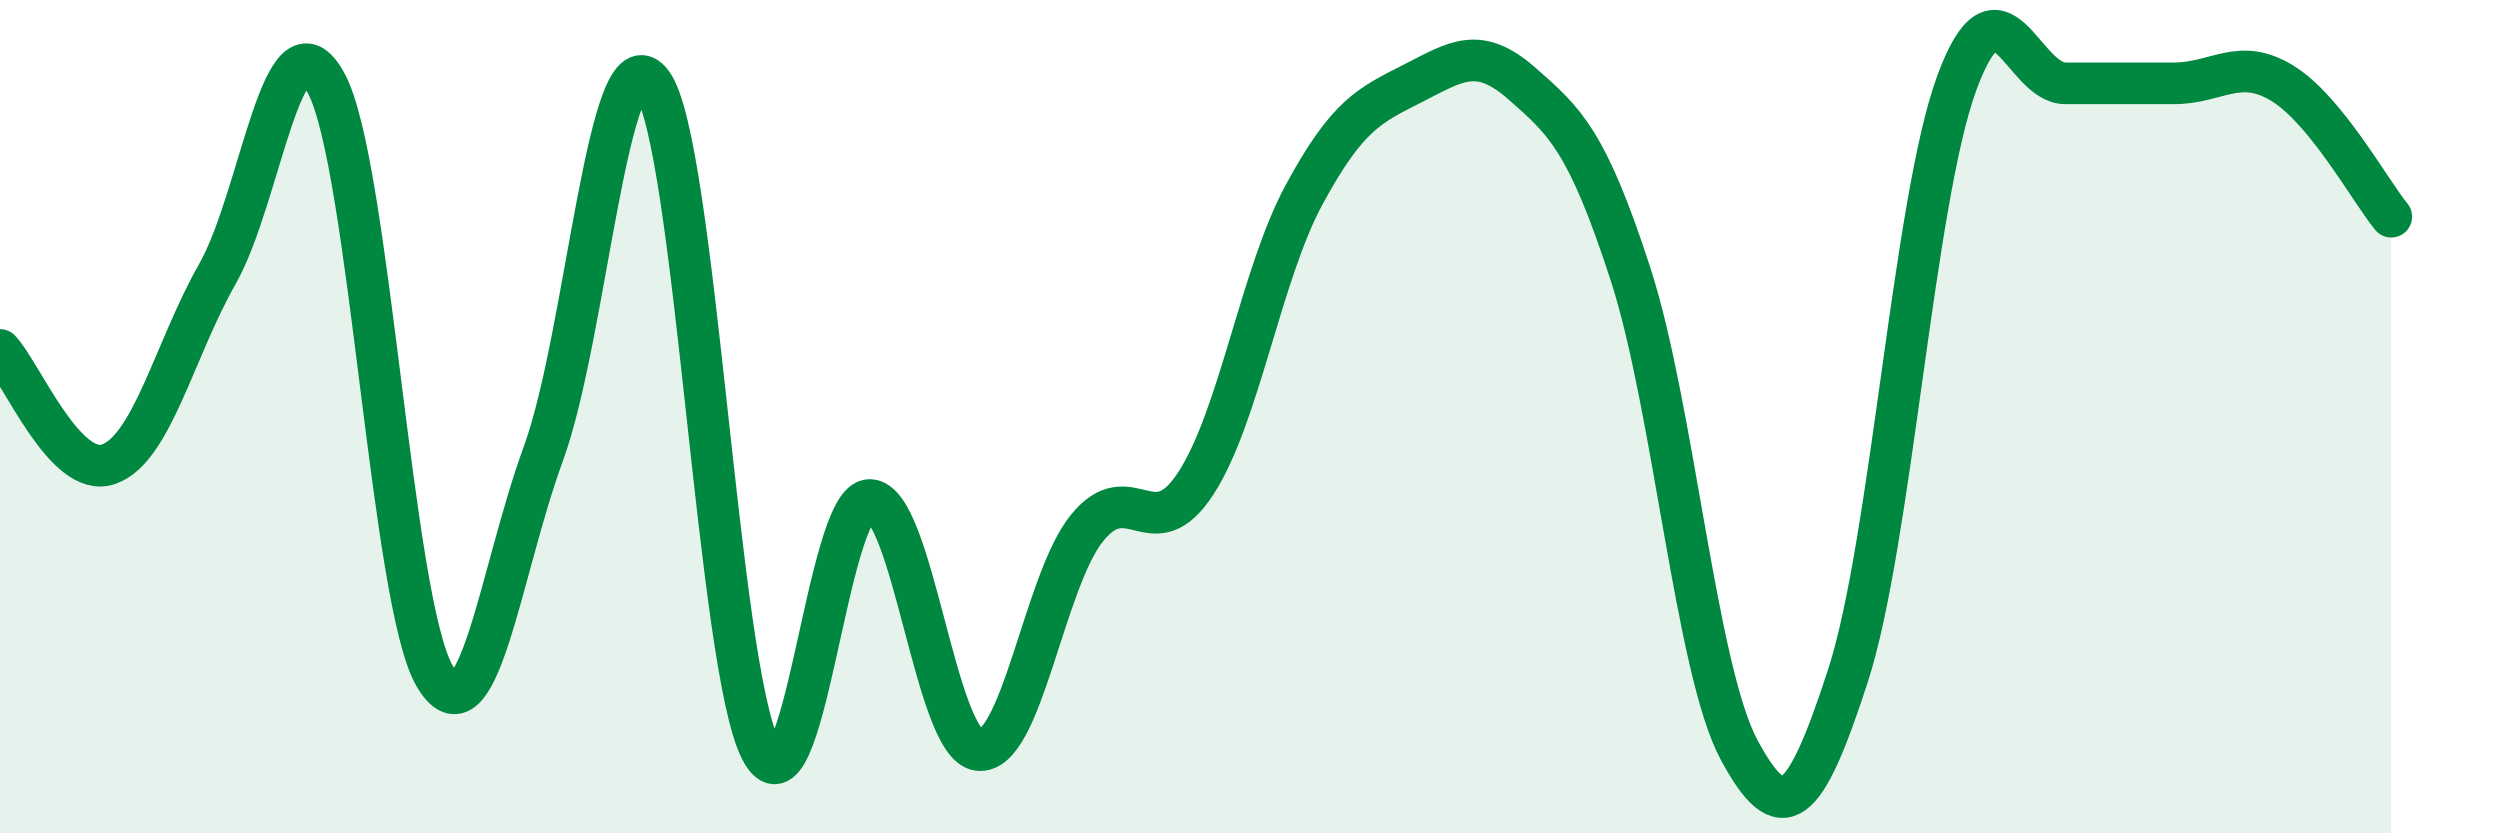 
    <svg width="60" height="20" viewBox="0 0 60 20" xmlns="http://www.w3.org/2000/svg">
      <path
        d="M 0,8.4 C 0.52,8.95 1.57,11.51 2.61,11.14 C 3.65,10.77 4.18,8.4 5.22,6.57 C 6.26,4.74 6.79,0.07 7.83,2 C 8.87,3.93 9.39,14.44 10.43,16.22 C 11.47,18 12,13.73 13.04,10.89 C 14.08,8.05 14.61,0.58 15.65,2 C 16.69,3.42 17.22,16 18.26,18 C 19.3,20 19.83,12 20.87,12 C 21.91,12 22.44,17.87 23.48,18 C 24.52,18.13 25.05,13.95 26.09,12.67 C 27.13,11.39 27.66,13.2 28.7,11.6 C 29.74,10 30.26,6.59 31.3,4.67 C 32.34,2.75 32.87,2.53 33.91,2 C 34.95,1.47 35.48,1.09 36.52,2 C 37.56,2.91 38.09,3.37 39.13,6.57 C 40.17,9.77 40.7,16.07 41.74,18 C 42.78,19.93 43.31,19.42 44.35,16.22 C 45.39,13.02 45.92,4.84 46.96,2 C 48,-0.84 48.53,2 49.57,2 C 50.61,2 51.13,2 52.17,2 C 53.21,2 53.74,1.36 54.78,2 C 55.82,2.64 56.87,4.56 57.39,5.2L57.39 20L0 20Z"
        fill="#008740"
        opacity="0.1"
        stroke-linecap="round"
        stroke-linejoin="round"
      />
      <path
        d="M 0,8.4 C 0.52,8.95 1.57,11.51 2.61,11.14 C 3.65,10.77 4.18,8.4 5.22,6.57 C 6.26,4.74 6.79,0.07 7.83,2 C 8.87,3.93 9.39,14.44 10.43,16.22 C 11.47,18 12,13.73 13.04,10.89 C 14.08,8.05 14.61,0.58 15.65,2 C 16.69,3.42 17.22,16 18.26,18 C 19.3,20 19.83,12 20.87,12 C 21.91,12 22.44,17.87 23.48,18 C 24.52,18.13 25.05,13.95 26.09,12.67 C 27.13,11.39 27.66,13.2 28.7,11.6 C 29.74,10 30.26,6.59 31.3,4.67 C 32.34,2.75 32.87,2.53 33.91,2 C 34.95,1.47 35.48,1.09 36.52,2 C 37.56,2.91 38.09,3.37 39.13,6.57 C 40.17,9.77 40.7,16.07 41.74,18 C 42.78,19.93 43.31,19.42 44.35,16.22 C 45.39,13.02 45.92,4.84 46.96,2 C 48,-0.84 48.53,2 49.57,2 C 50.61,2 51.13,2 52.17,2 C 53.21,2 53.74,1.36 54.78,2 C 55.82,2.64 56.87,4.56 57.39,5.2"
        stroke="#008740"
        stroke-width="1"
        fill="none"
        stroke-linecap="round"
        stroke-linejoin="round"
      />
    </svg>
  